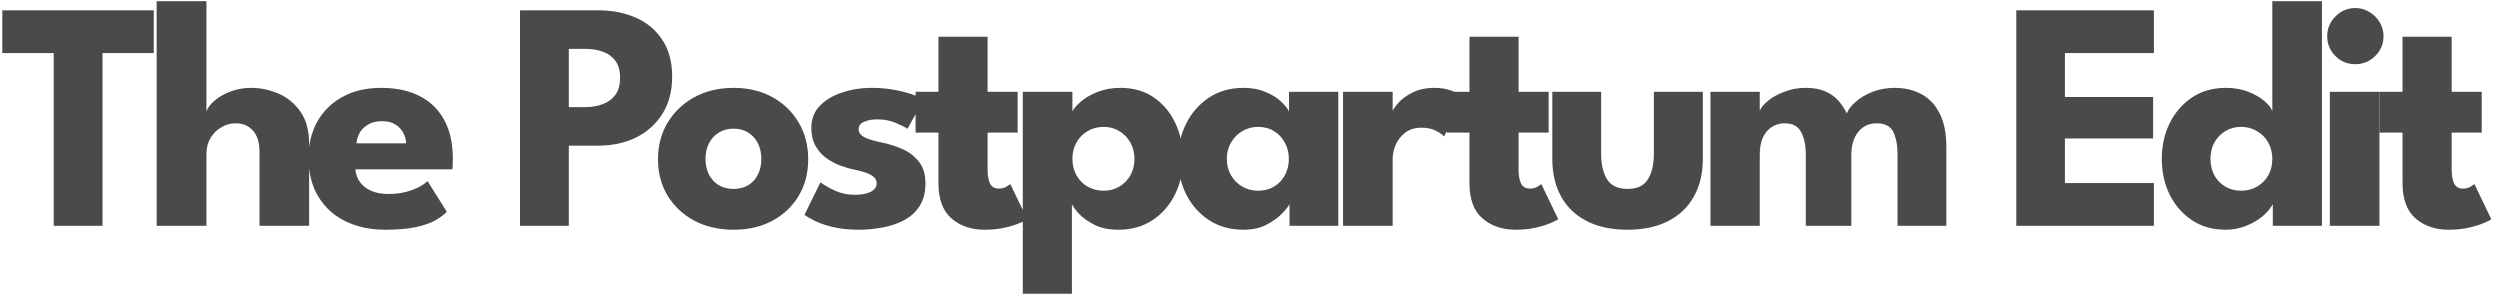 <svg xmlns="http://www.w3.org/2000/svg" fill="none" viewBox="0 0 620 73" height="73" width="620">
<path fill="#4A4A4A" d="M13.32 13.166H0.567V2.558H38.138V13.166H25.425V56H13.32V13.166ZM62.249 21.789C64.57 21.789 66.837 22.262 69.05 23.206C71.264 24.151 73.085 25.649 74.516 27.7C75.947 29.724 76.662 32.397 76.662 35.717V56H64.354V37.741C64.354 35.366 63.814 33.584 62.734 32.397C61.682 31.182 60.238 30.575 58.403 30.575C57.188 30.575 56.027 30.899 54.921 31.546C53.814 32.167 52.91 33.058 52.208 34.218C51.533 35.352 51.196 36.661 51.196 38.146V56H38.848V0.291H51.196V27.66C51.493 26.769 52.154 25.878 53.18 24.988C54.232 24.07 55.541 23.314 57.107 22.72C58.699 22.1 60.413 21.789 62.249 21.789ZM88.136 41.992C88.217 43.179 88.595 44.232 89.27 45.15C89.945 46.067 90.876 46.796 92.064 47.336C93.278 47.849 94.709 48.105 96.355 48.105C97.921 48.105 99.324 47.943 100.566 47.619C101.834 47.295 102.927 46.891 103.845 46.405C104.79 45.919 105.518 45.42 106.031 44.907L110.809 52.518C110.134 53.247 109.176 53.962 107.934 54.664C106.719 55.339 105.114 55.892 103.116 56.324C101.119 56.756 98.595 56.972 95.545 56.972C91.875 56.972 88.609 56.283 85.748 54.907C82.887 53.53 80.633 51.506 78.987 48.834C77.34 46.162 76.517 42.896 76.517 39.036C76.517 35.797 77.219 32.882 78.622 30.291C80.053 27.673 82.117 25.608 84.817 24.097C87.516 22.558 90.768 21.789 94.574 21.789C98.19 21.789 101.321 22.451 103.966 23.773C106.639 25.096 108.69 27.066 110.12 29.684C111.578 32.275 112.307 35.514 112.307 39.401C112.307 39.617 112.293 40.048 112.266 40.696C112.266 41.344 112.239 41.776 112.185 41.992H88.136ZM100.728 35.554C100.701 34.691 100.471 33.841 100.039 33.004C99.607 32.14 98.96 31.438 98.096 30.899C97.232 30.332 96.126 30.048 94.776 30.048C93.427 30.048 92.279 30.318 91.335 30.858C90.417 31.371 89.715 32.046 89.23 32.882C88.744 33.719 88.474 34.61 88.42 35.554H100.728ZM128.962 2.558H148.396C151.823 2.558 154.914 3.166 157.667 4.38C160.42 5.568 162.606 7.39 164.226 9.846C165.872 12.275 166.695 15.325 166.695 18.996C166.695 22.639 165.872 25.743 164.226 28.308C162.606 30.845 160.42 32.788 157.667 34.138C154.914 35.46 151.823 36.121 148.396 36.121H141.068V56H128.962V2.558ZM141.068 26.567H145.035C146.682 26.567 148.153 26.324 149.448 25.838C150.771 25.352 151.823 24.583 152.606 23.53C153.389 22.451 153.78 21.034 153.78 19.279C153.78 17.498 153.389 16.094 152.606 15.069C151.823 14.016 150.771 13.26 149.448 12.801C148.153 12.342 146.682 12.113 145.035 12.113H141.068V26.567ZM181.93 56.972C178.286 56.972 175.047 56.229 172.213 54.745C169.406 53.233 167.193 51.169 165.574 48.551C163.981 45.906 163.185 42.883 163.185 39.482C163.185 36.081 163.981 33.058 165.574 30.413C167.193 27.741 169.406 25.635 172.213 24.097C175.047 22.558 178.286 21.789 181.93 21.789C185.574 21.789 188.786 22.558 191.566 24.097C194.346 25.635 196.519 27.741 198.084 30.413C199.649 33.058 200.432 36.081 200.432 39.482C200.432 42.883 199.649 45.906 198.084 48.551C196.519 51.169 194.346 53.233 191.566 54.745C188.786 56.229 185.574 56.972 181.93 56.972ZM181.93 46.85C183.334 46.85 184.548 46.54 185.574 45.919C186.599 45.298 187.396 44.421 187.962 43.287C188.529 42.154 188.813 40.872 188.813 39.441C188.813 37.984 188.529 36.688 187.962 35.554C187.396 34.421 186.599 33.53 185.574 32.882C184.548 32.235 183.334 31.911 181.93 31.911C180.527 31.911 179.298 32.235 178.246 32.882C177.22 33.53 176.41 34.421 175.817 35.554C175.25 36.688 174.966 37.984 174.966 39.441C174.966 40.872 175.25 42.154 175.817 43.287C176.41 44.421 177.22 45.298 178.246 45.919C179.298 46.54 180.527 46.85 181.93 46.85ZM216.149 21.789C218.335 21.789 220.333 21.978 222.141 22.356C223.949 22.707 225.461 23.112 226.675 23.571C227.917 24.029 228.713 24.407 229.064 24.704L225.056 31.951C224.543 31.573 223.585 31.087 222.181 30.494C220.805 29.9 219.266 29.603 217.566 29.603C216.27 29.603 215.177 29.805 214.287 30.21C213.396 30.588 212.951 31.195 212.951 32.032C212.951 32.869 213.436 33.544 214.408 34.056C215.407 34.542 216.837 34.974 218.7 35.352C220.319 35.676 221.966 36.189 223.639 36.891C225.312 37.592 226.702 38.632 227.809 40.008C228.943 41.358 229.509 43.166 229.509 45.433C229.509 47.754 229.01 49.671 228.011 51.182C227.013 52.694 225.69 53.868 224.044 54.704C222.397 55.541 220.616 56.121 218.7 56.445C216.783 56.796 214.921 56.972 213.113 56.972C210.575 56.972 208.362 56.742 206.473 56.283C204.61 55.825 203.099 55.298 201.938 54.704C200.778 54.111 199.968 53.638 199.509 53.287L203.477 45.19C204.179 45.784 205.326 46.459 206.918 47.215C208.511 47.943 210.198 48.308 211.979 48.308C213.706 48.308 215.042 48.051 215.987 47.538C216.932 47.026 217.404 46.351 217.404 45.514C217.404 44.839 217.175 44.3 216.716 43.895C216.257 43.49 215.609 43.139 214.772 42.842C213.936 42.545 212.924 42.275 211.736 42.032C210.656 41.816 209.509 41.479 208.295 41.02C207.08 40.561 205.933 39.941 204.853 39.158C203.774 38.348 202.897 37.336 202.222 36.121C201.547 34.907 201.21 33.436 201.21 31.708C201.21 29.495 201.925 27.66 203.355 26.202C204.786 24.745 206.635 23.652 208.902 22.923C211.169 22.167 213.585 21.789 216.149 21.789ZM227.068 22.761H232.736V9.117H244.923V22.761H252.372V32.882H244.923V42.154C244.923 43.53 245.125 44.65 245.53 45.514C245.935 46.351 246.677 46.769 247.757 46.769C248.485 46.769 249.106 46.607 249.619 46.283C250.132 45.959 250.442 45.743 250.55 45.636L254.761 54.381C254.572 54.542 253.978 54.839 252.979 55.271C252.008 55.703 250.766 56.094 249.255 56.445C247.743 56.796 246.056 56.972 244.194 56.972C240.874 56.972 238.134 56.041 235.975 54.178C233.816 52.289 232.736 49.387 232.736 45.474V32.882H227.068V22.761ZM265.836 72.842H253.65V22.761H265.958V27.619C266.336 26.863 267.051 26.04 268.103 25.15C269.183 24.232 270.546 23.449 272.193 22.801C273.866 22.127 275.755 21.789 277.861 21.789C281.099 21.789 283.866 22.585 286.16 24.178C288.481 25.77 290.263 27.903 291.504 30.575C292.746 33.22 293.367 36.162 293.367 39.401C293.367 42.64 292.706 45.595 291.383 48.267C290.06 50.912 288.198 53.031 285.796 54.623C283.421 56.189 280.614 56.972 277.375 56.972C275.054 56.972 273.07 56.567 271.423 55.757C269.804 54.92 268.522 54.003 267.577 53.004C266.659 51.978 266.079 51.182 265.836 50.615V72.842ZM281.342 39.401C281.342 37.889 281.005 36.54 280.33 35.352C279.655 34.138 278.738 33.193 277.577 32.518C276.444 31.816 275.162 31.465 273.731 31.465C272.247 31.465 270.91 31.816 269.723 32.518C268.562 33.193 267.645 34.138 266.97 35.352C266.295 36.54 265.958 37.889 265.958 39.401C265.958 40.912 266.295 42.275 266.97 43.49C267.645 44.677 268.562 45.609 269.723 46.283C270.91 46.958 272.247 47.295 273.731 47.295C275.162 47.295 276.444 46.958 277.577 46.283C278.738 45.609 279.655 44.677 280.33 43.49C281.005 42.275 281.342 40.912 281.342 39.401ZM319.797 56V50.615C319.554 51.155 318.933 51.938 317.934 52.964C316.963 53.989 315.667 54.92 314.048 55.757C312.428 56.567 310.539 56.972 308.38 56.972C305.141 56.972 302.307 56.189 299.877 54.623C297.448 53.031 295.559 50.912 294.209 48.267C292.86 45.595 292.185 42.64 292.185 39.401C292.185 36.162 292.86 33.22 294.209 30.575C295.559 27.903 297.448 25.77 299.877 24.178C302.307 22.585 305.141 21.789 308.38 21.789C310.458 21.789 312.28 22.127 313.845 22.801C315.411 23.449 316.679 24.232 317.651 25.15C318.623 26.04 319.297 26.863 319.675 27.619V22.761H331.902V56H319.797ZM304.25 39.401C304.25 40.912 304.601 42.275 305.303 43.49C306.004 44.677 306.936 45.609 308.096 46.283C309.284 46.958 310.593 47.295 312.023 47.295C313.508 47.295 314.817 46.958 315.95 46.283C317.084 45.609 317.975 44.677 318.623 43.49C319.297 42.275 319.635 40.912 319.635 39.401C319.635 37.889 319.297 36.54 318.623 35.352C317.975 34.138 317.084 33.193 315.95 32.518C314.817 31.816 313.508 31.465 312.023 31.465C310.593 31.465 309.284 31.816 308.096 32.518C306.936 33.193 306.004 34.138 305.303 35.352C304.601 36.54 304.25 37.889 304.25 39.401ZM345.38 56H333.072V22.761H345.38V27.903H345.178C345.394 27.282 345.92 26.499 346.757 25.554C347.593 24.583 348.767 23.719 350.279 22.963C351.79 22.181 353.639 21.789 355.825 21.789C357.364 21.789 358.781 22.032 360.077 22.518C361.372 22.977 362.317 23.422 362.911 23.854L358.133 33.854C357.755 33.395 357.081 32.923 356.109 32.437C355.164 31.924 353.977 31.668 352.546 31.668C350.9 31.668 349.537 32.086 348.457 32.923C347.404 33.76 346.622 34.772 346.109 35.959C345.623 37.147 345.38 38.267 345.38 39.32V56ZM358.757 22.761H364.425V9.117H376.611V22.761H384.061V32.882H376.611V42.154C376.611 43.53 376.814 44.65 377.219 45.514C377.623 46.351 378.366 46.769 379.445 46.769C380.174 46.769 380.795 46.607 381.308 46.283C381.82 45.959 382.131 45.743 382.239 45.636L386.449 54.381C386.26 54.542 385.667 54.839 384.668 55.271C383.696 55.703 382.455 56.094 380.943 56.445C379.432 56.796 377.745 56.972 375.883 56.972C372.563 56.972 369.823 56.041 367.664 54.178C365.505 52.289 364.425 49.387 364.425 45.474V32.882H358.757V22.761ZM397.08 38.146C397.08 40.791 397.579 42.91 398.578 44.502C399.576 46.067 401.25 46.85 403.598 46.85C406 46.85 407.687 46.067 408.659 44.502C409.657 42.91 410.157 40.791 410.157 38.146V22.761H422.302V39.441C422.302 43.004 421.56 46.108 420.076 48.753C418.618 51.371 416.499 53.395 413.719 54.826C410.939 56.256 407.565 56.972 403.598 56.972C399.657 56.972 396.297 56.256 393.517 54.826C390.737 53.395 388.618 51.371 387.16 48.753C385.703 46.108 384.974 43.004 384.974 39.441V22.761H397.08V38.146ZM469.902 21.789C472.412 21.789 474.625 22.316 476.542 23.368C478.458 24.394 479.956 25.986 481.036 28.146C482.142 30.305 482.696 33.085 482.696 36.486V56H470.59V38.348C470.59 36.027 470.239 34.151 469.538 32.721C468.836 31.29 467.446 30.575 465.368 30.575C464.126 30.575 463.033 30.899 462.088 31.546C461.144 32.194 460.415 33.098 459.902 34.259C459.389 35.393 459.133 36.756 459.133 38.348V56H447.837V38.348C447.837 36.027 447.446 34.151 446.663 32.721C445.907 31.29 444.558 30.575 442.614 30.575C441.373 30.575 440.28 30.899 439.335 31.546C438.39 32.167 437.662 33.058 437.149 34.218C436.663 35.352 436.42 36.729 436.42 38.348V56H424.193V22.761H436.42V27.498C436.744 26.661 437.446 25.811 438.525 24.947C439.632 24.056 440.995 23.314 442.614 22.72C444.234 22.1 445.948 21.789 447.756 21.789C449.726 21.789 451.373 22.086 452.695 22.68C454.018 23.247 455.098 24.016 455.934 24.988C456.798 25.959 457.486 27.012 457.999 28.146C458.377 27.174 459.119 26.202 460.226 25.231C461.359 24.232 462.763 23.409 464.436 22.761C466.137 22.113 467.959 21.789 469.902 21.789ZM500.04 2.558H534.169V13.166H512.104V24.056H533.967V34.34H512.104V45.393H534.169V56H500.04V2.558ZM551.998 56.972C548.786 56.972 545.992 56.189 543.617 54.623C541.242 53.031 539.393 50.912 538.071 48.267C536.775 45.595 536.127 42.64 536.127 39.401C536.127 36.162 536.775 33.22 538.071 30.575C539.393 27.903 541.242 25.77 543.617 24.178C545.992 22.585 548.786 21.789 551.998 21.789C554.13 21.789 556.019 22.127 557.666 22.801C559.312 23.449 560.648 24.232 561.674 25.15C562.7 26.04 563.32 26.863 563.536 27.619V0.291H575.844V56H563.658V50.615C563.145 51.614 562.308 52.613 561.148 53.611C559.987 54.583 558.624 55.379 557.059 56C555.493 56.648 553.806 56.972 551.998 56.972ZM555.763 47.295C557.247 47.295 558.57 46.958 559.731 46.283C560.918 45.609 561.849 44.677 562.524 43.49C563.199 42.275 563.536 40.912 563.536 39.401C563.536 37.889 563.199 36.54 562.524 35.352C561.849 34.138 560.918 33.193 559.731 32.518C558.57 31.816 557.247 31.465 555.763 31.465C554.332 31.465 553.037 31.816 551.876 32.518C550.743 33.193 549.839 34.138 549.164 35.352C548.516 36.54 548.192 37.889 548.192 39.401C548.192 40.912 548.516 42.275 549.164 43.49C549.839 44.677 550.743 45.609 551.876 46.283C553.037 46.958 554.332 47.295 555.763 47.295ZM577.795 56V22.761H590.103V56H577.795ZM584.111 15.919C582.168 15.919 580.521 15.244 579.172 13.894C577.822 12.518 577.147 10.885 577.147 8.996C577.147 7.106 577.822 5.473 579.172 4.097C580.548 2.693 582.195 1.992 584.111 1.992C585.379 1.992 586.54 2.315 587.593 2.963C588.645 3.584 589.496 4.421 590.143 5.473C590.791 6.526 591.115 7.7 591.115 8.996C591.115 10.885 590.427 12.518 589.05 13.894C587.674 15.244 586.027 15.919 584.111 15.919ZM590.161 22.761H595.829V9.117H608.015V22.761H615.465V32.882H608.015V42.154C608.015 43.53 608.218 44.65 608.623 45.514C609.028 46.351 609.77 46.769 610.849 46.769C611.578 46.769 612.199 46.607 612.712 46.283C613.225 45.959 613.535 45.743 613.643 45.636L617.853 54.381C617.665 54.542 617.071 54.839 616.072 55.271C615.1 55.703 613.859 56.094 612.347 56.445C610.836 56.796 609.149 56.972 607.287 56.972C603.967 56.972 601.227 56.041 599.068 54.178C596.909 52.289 595.829 49.387 595.829 45.474V32.882H590.161V22.761Z"></path>
</svg>
